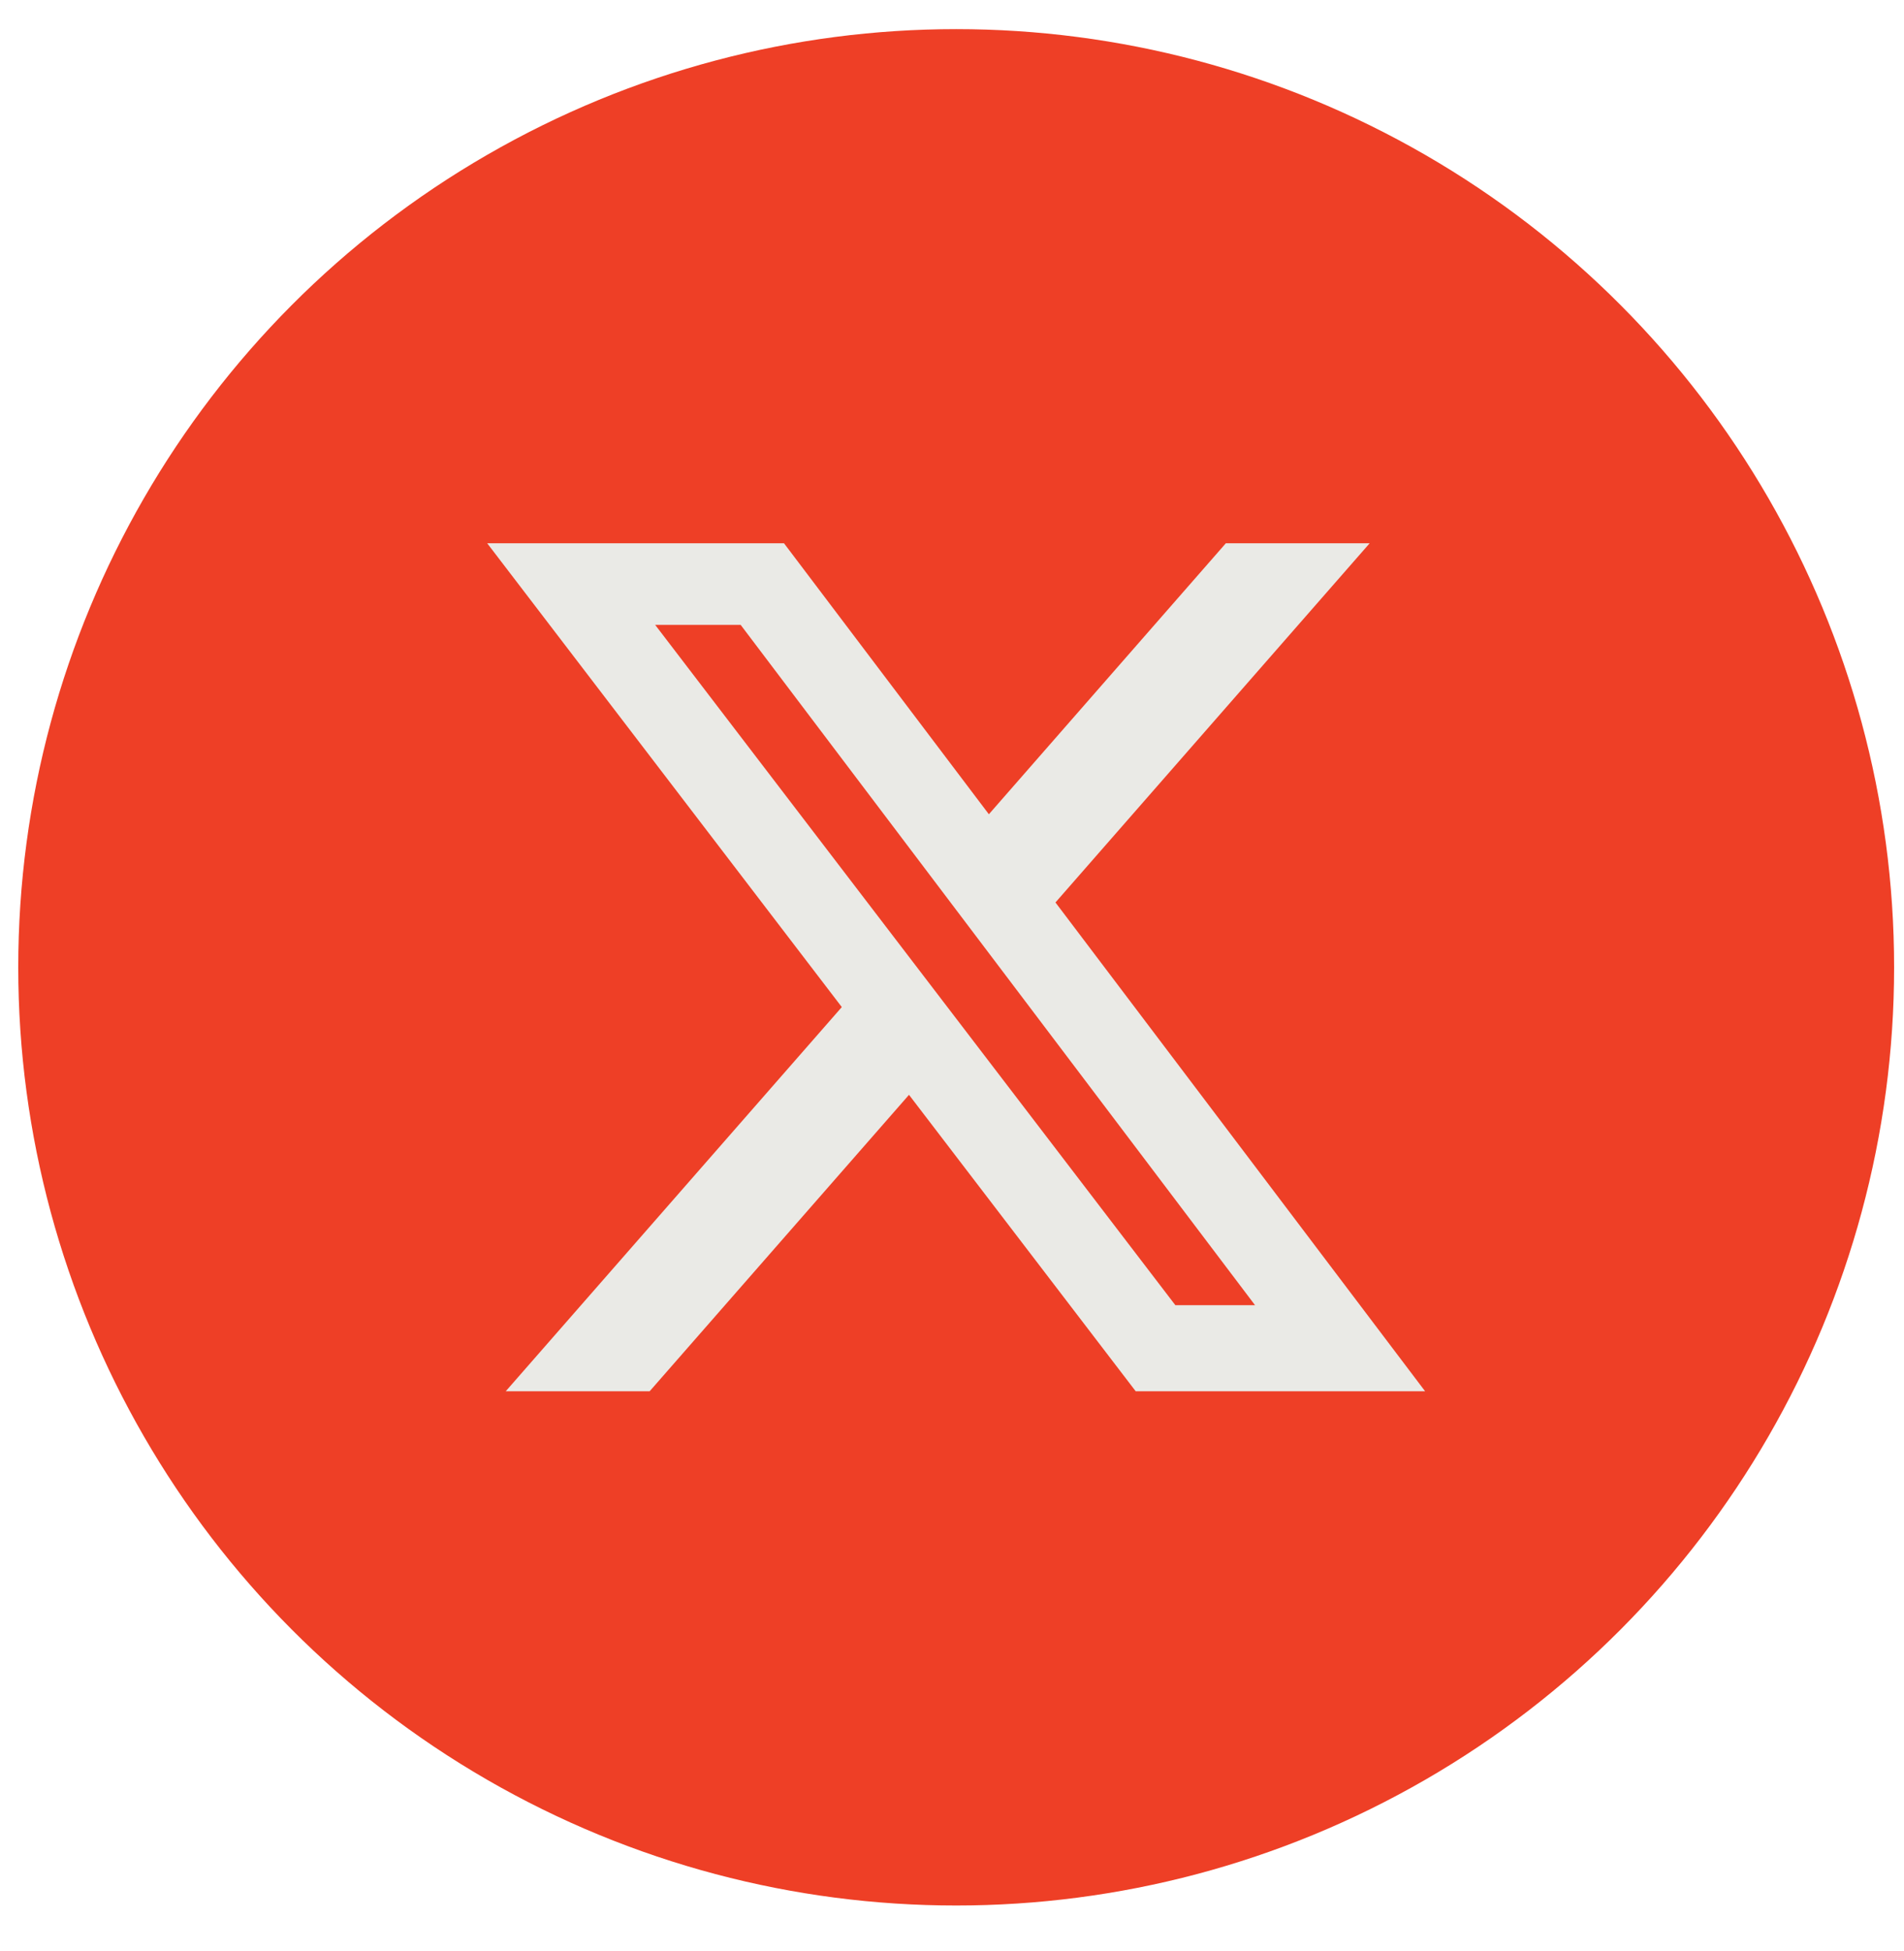 <svg width="41" height="42" viewBox="0 0 41 42" fill="none" xmlns="http://www.w3.org/2000/svg">
<circle cx="20.59" cy="20.824" r="20.197" fill="#EE3F26"/>
<path d="M26.397 11.695H29.494L22.728 19.428L30.688 29.951H24.456L19.574 23.569L13.989 29.951H10.89L18.127 21.68L10.491 11.695H16.882L21.294 17.529L26.397 11.695ZM25.31 28.098H27.026L15.949 13.452H14.108L25.31 28.098Z" fill="#EAEAE6"/>
</svg>
